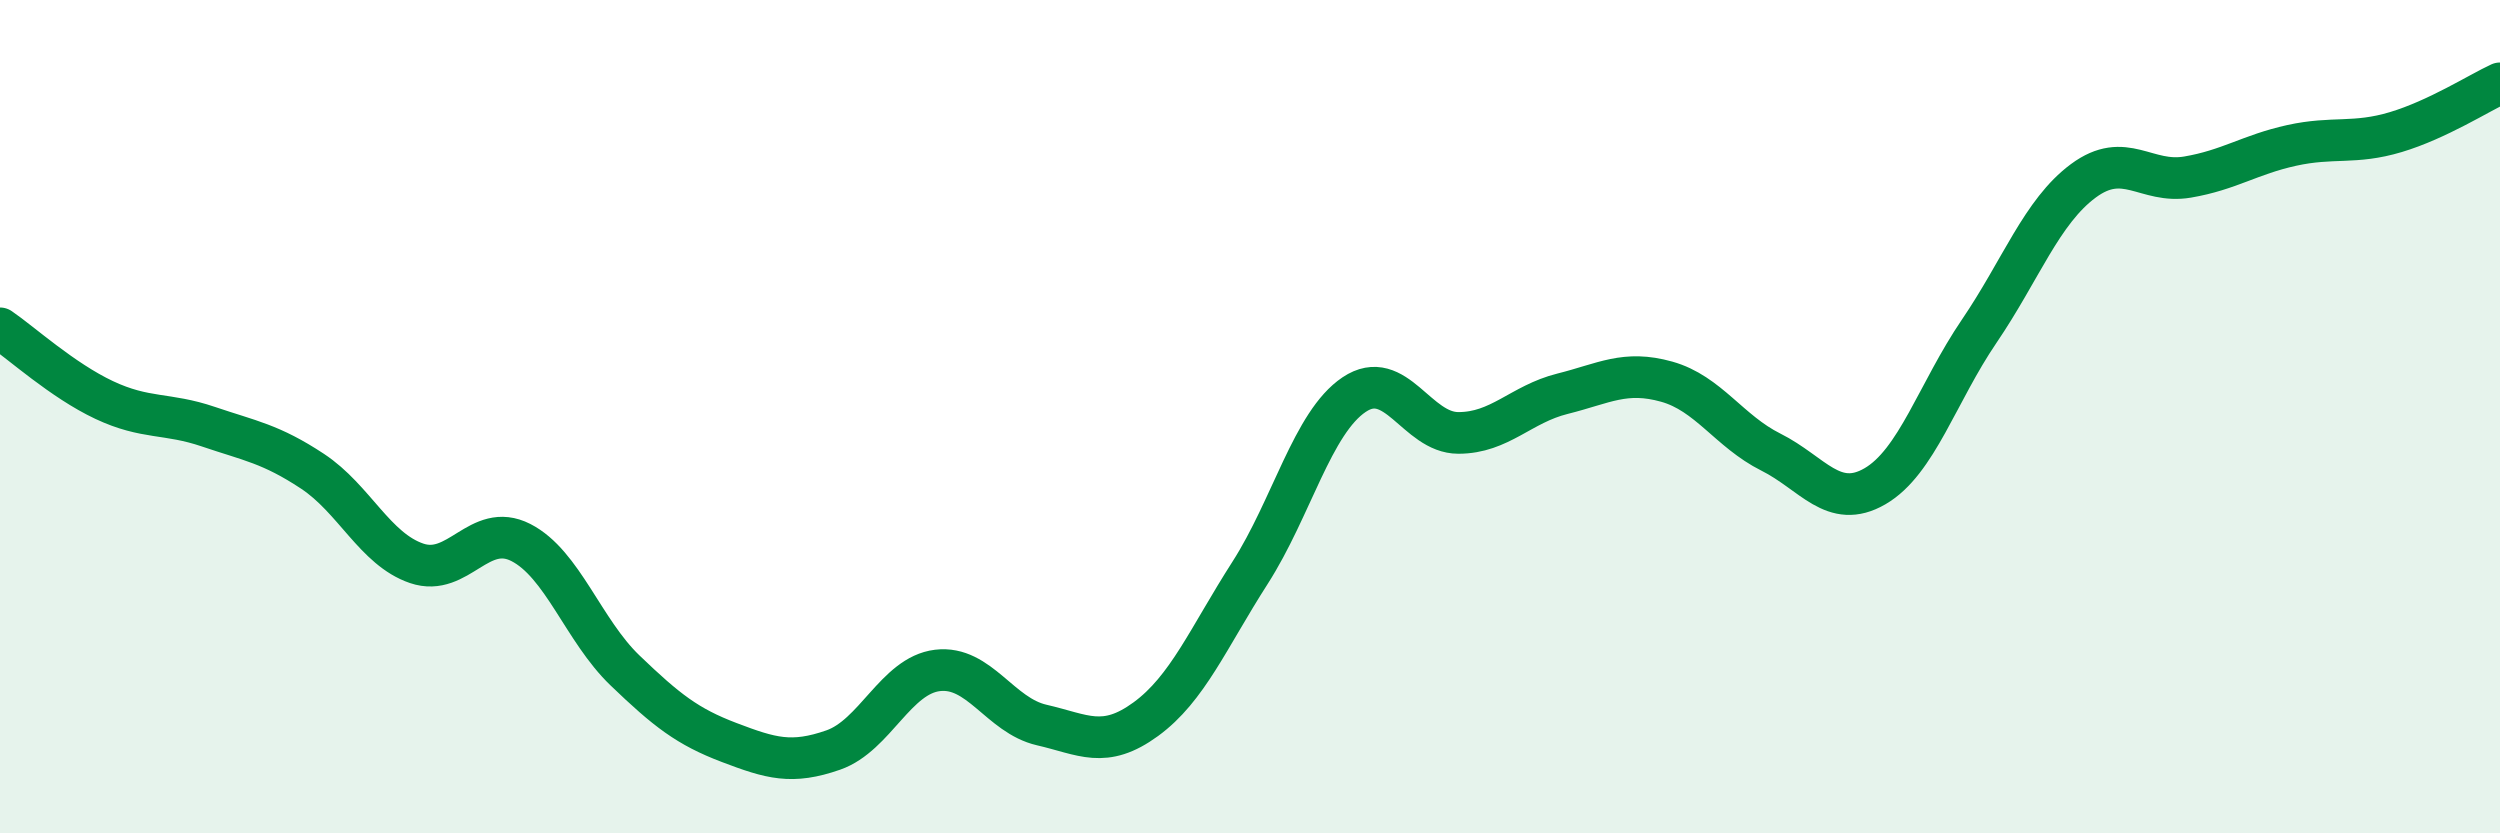 
    <svg width="60" height="20" viewBox="0 0 60 20" xmlns="http://www.w3.org/2000/svg">
      <path
        d="M 0,7.88 C 0.5,8.22 1.5,9.13 2.5,9.6 C 3.5,10.07 4,9.9 5,10.24 C 6,10.58 6.5,10.65 7.5,11.31 C 8.5,11.97 9,13.18 10,13.52 C 11,13.86 11.5,12.51 12.5,13.02 C 13.5,13.53 14,15.13 15,16.09 C 16,17.05 16.5,17.44 17.5,17.82 C 18.5,18.2 19,18.35 20,18 C 21,17.65 21.5,16.21 22.5,16.09 C 23.5,15.97 24,17.17 25,17.4 C 26,17.63 26.5,17.99 27.5,17.26 C 28.5,16.53 29,15.31 30,13.75 C 31,12.19 31.5,10.14 32.5,9.47 C 33.5,8.8 34,10.39 35,10.39 C 36,10.39 36.5,9.7 37.5,9.45 C 38.5,9.2 39,8.88 40,9.16 C 41,9.44 41.5,10.35 42.5,10.85 C 43.5,11.35 44,12.25 45,11.67 C 46,11.09 46.5,9.42 47.5,7.95 C 48.5,6.48 49,5.08 50,4.34 C 51,3.6 51.5,4.42 52.5,4.25 C 53.5,4.08 54,3.71 55,3.49 C 56,3.27 56.5,3.47 57.5,3.17 C 58.5,2.87 59.5,2.23 60,2L60 20L0 20Z"
        fill="#008740"
        opacity="0.1"
        stroke-linecap="round"
        stroke-linejoin="round"
      />
      <path
        d="M 0,7.88 C 0.5,8.22 1.5,9.13 2.5,9.6 C 3.5,10.07 4,9.9 5,10.24 C 6,10.58 6.5,10.65 7.5,11.31 C 8.5,11.97 9,13.18 10,13.52 C 11,13.86 11.5,12.51 12.5,13.02 C 13.5,13.53 14,15.13 15,16.09 C 16,17.05 16.5,17.44 17.5,17.82 C 18.5,18.2 19,18.35 20,18 C 21,17.65 21.5,16.21 22.5,16.09 C 23.5,15.97 24,17.17 25,17.4 C 26,17.63 26.5,17.99 27.5,17.26 C 28.5,16.53 29,15.31 30,13.75 C 31,12.19 31.5,10.14 32.5,9.47 C 33.5,8.8 34,10.39 35,10.39 C 36,10.39 36.5,9.7 37.5,9.45 C 38.5,9.2 39,8.88 40,9.16 C 41,9.44 41.5,10.35 42.5,10.85 C 43.5,11.35 44,12.25 45,11.67 C 46,11.09 46.5,9.42 47.5,7.95 C 48.5,6.48 49,5.08 50,4.34 C 51,3.6 51.5,4.42 52.5,4.25 C 53.5,4.08 54,3.71 55,3.49 C 56,3.27 56.5,3.47 57.5,3.17 C 58.5,2.87 59.5,2.23 60,2"
        stroke="#008740"
        stroke-width="1"
        fill="none"
        stroke-linecap="round"
        stroke-linejoin="round"
      />
    </svg>
  